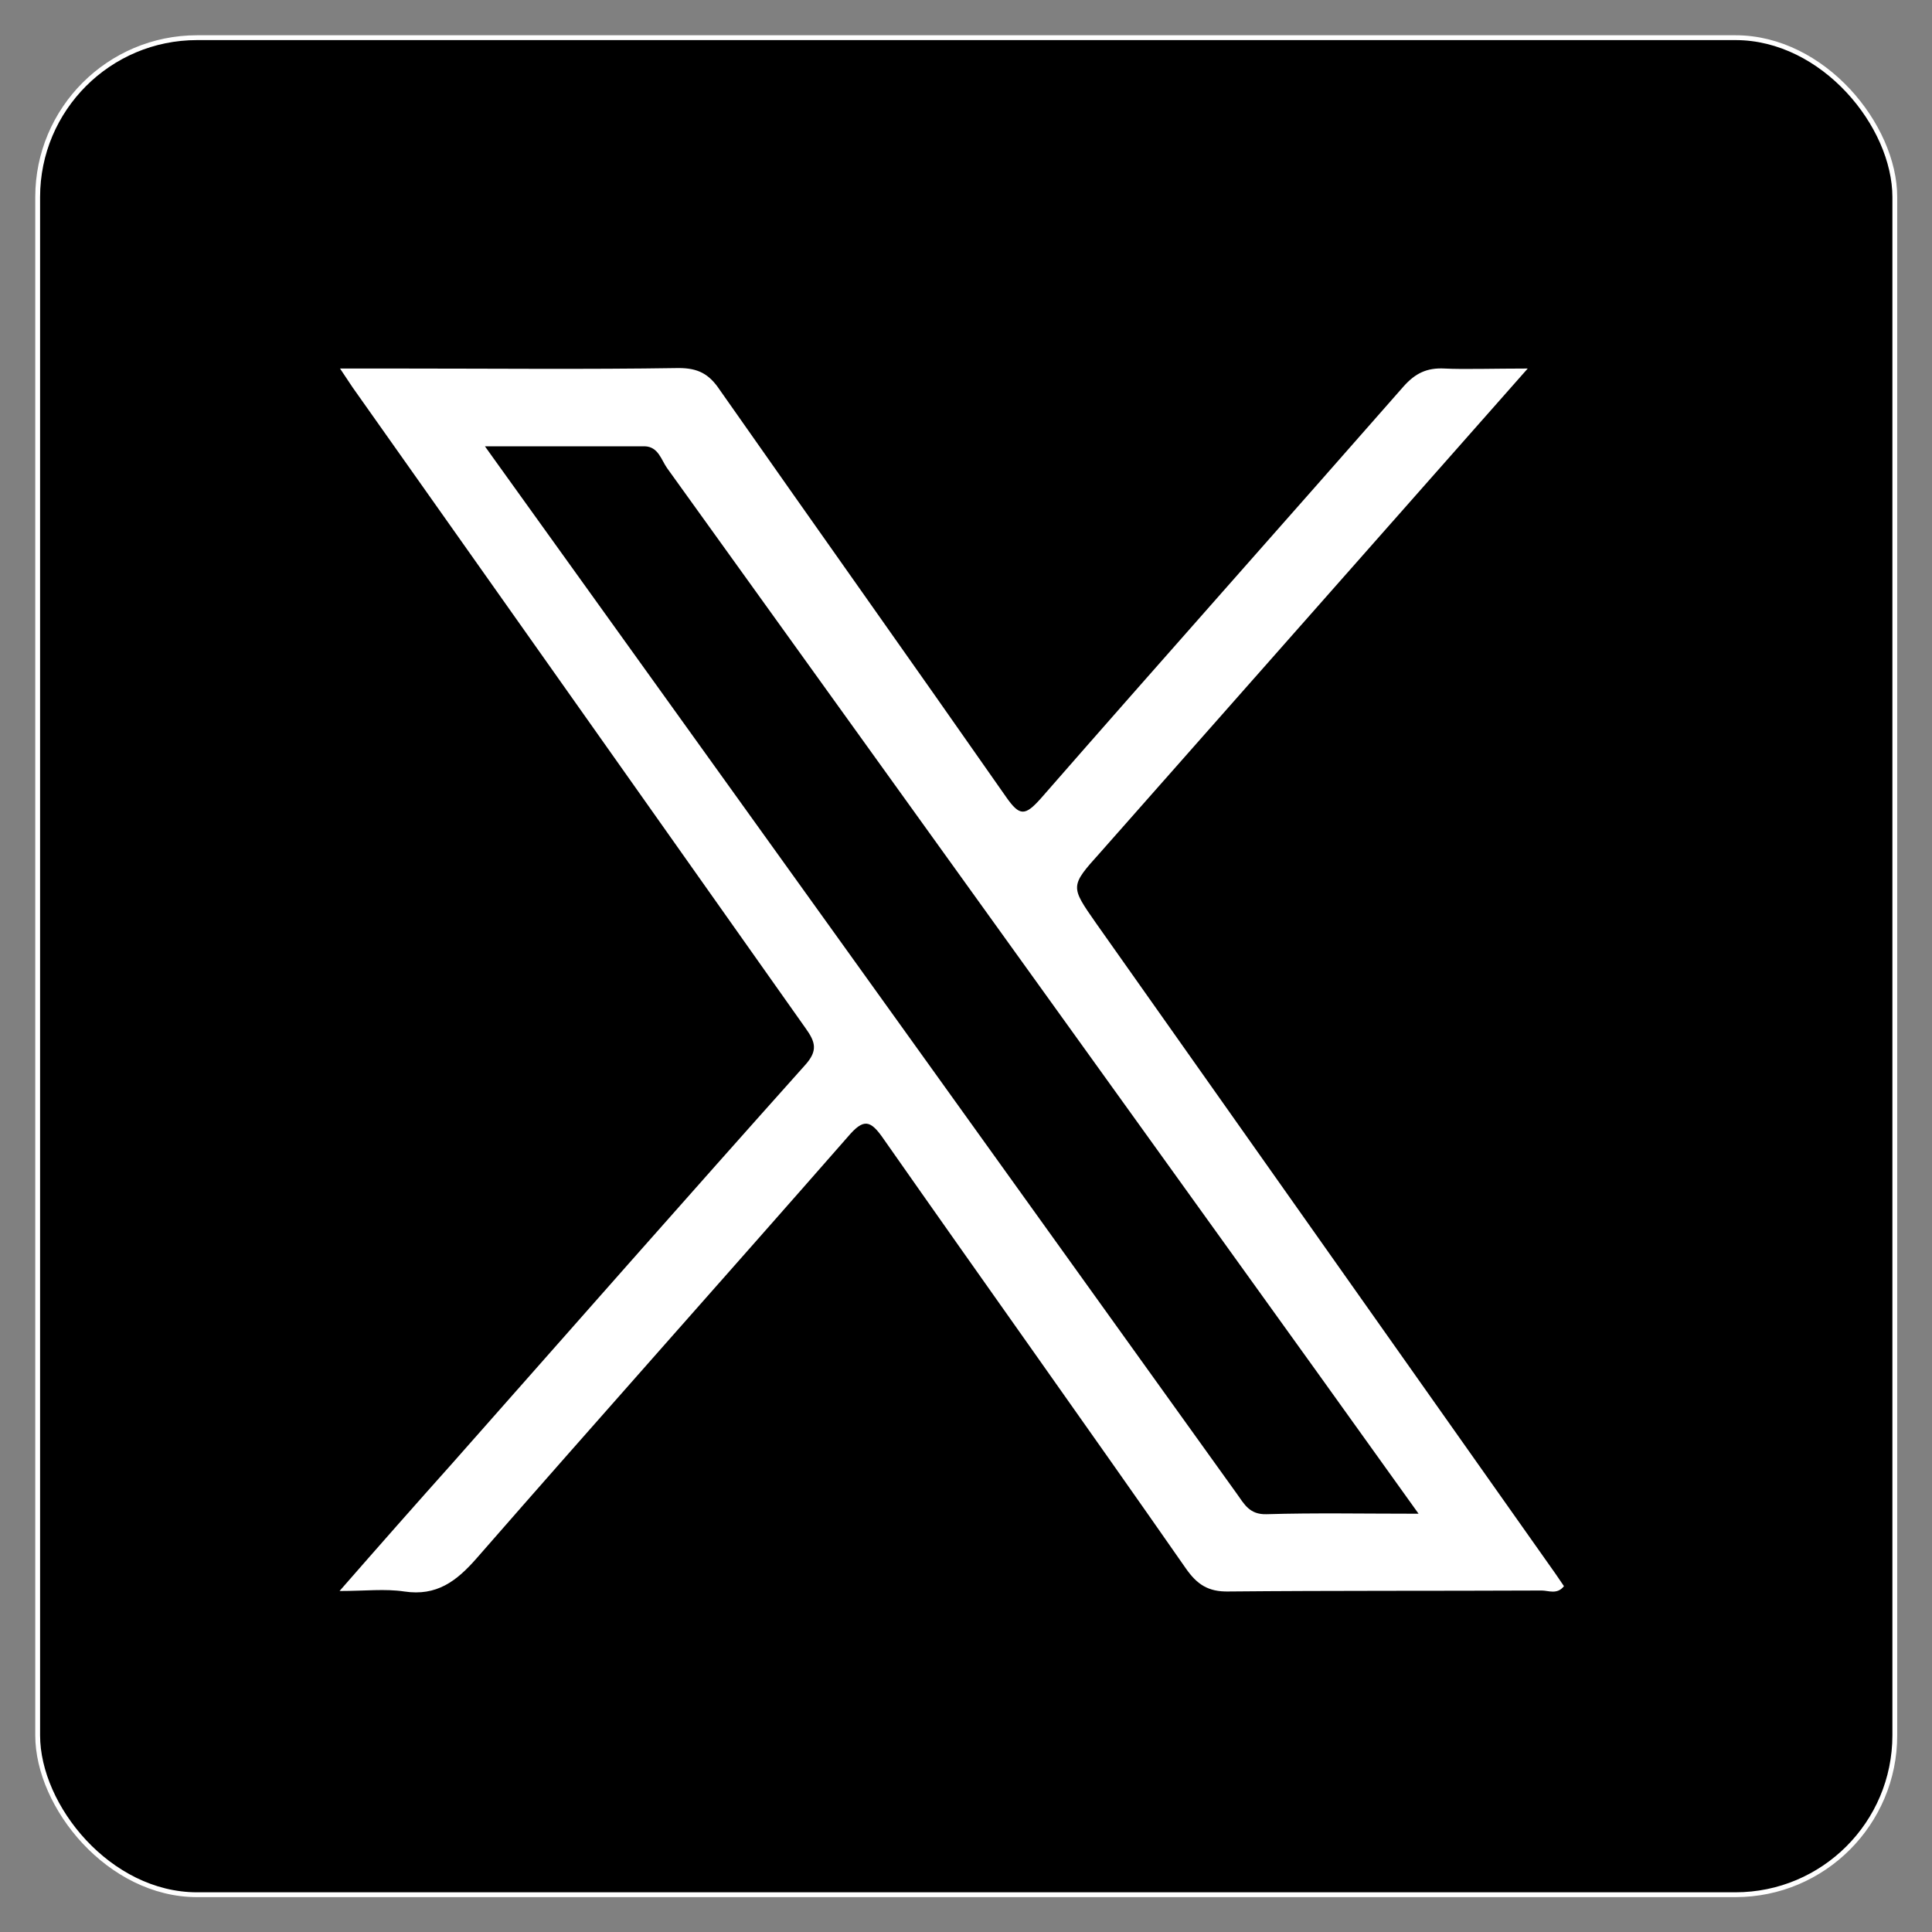 <svg xmlns="http://www.w3.org/2000/svg" id="Layer_1" data-name="Layer 1" viewBox="0 0 400 400"><rect x="0" y="0" width="400" height="400" fill="#808080" stroke="none"/><defs><style>      .cls-1 {        stroke: #fff;        stroke-miterlimit: 10;      }      .cls-2 {        fill: #fff;      }    </style></defs><rect class="cls-1" x="7.8" y="7.8" width="384.5" height="384.48" rx="33"></rect><g><path class="cls-2" d="M316.3,76.3,227.8,176.5c-6.3,7-6.2,7-.9,14.6l95.2,134.8,1.7,2.5c-1.4,1.8-3.2.9-4.6.9-21.6.1-43.2,0-64.8.2-4.3.1-6.6-1.5-8.9-4.8-20.7-29.7-41.7-59.1-62.5-88.8-2.8-4.1-4.2-4.4-7.5-.5-25.5,29.1-51.3,58-76.8,87.2-4.2,4.8-8.3,7.9-15,6.9-4-.6-8.1-.1-13.4-.1,8.3-9.5,15.8-18,23.4-26.5,24.3-27.5,48.5-55,73-82.4,2.7-3,2.1-4.8.1-7.6L73,80.2l-2.6-3.9H82.5c19.4,0,38.7.2,58-.1,4,0,6.3,1.2,8.5,4.5,19.7,28.1,39.6,56.1,59.3,84.3,2.8,4,3.9,4,7.2.3,24.9-28.5,50.1-56.8,75.1-85.3,2.4-2.7,4.8-3.9,8.5-3.7S309.6,76.3,316.3,76.3Z"></path><path d="M293.7,313.4c-11.4,0-21.5-.2-31.5.1-3.5.1-4.6-2.1-6.1-4.2L175,196.3,102.4,95.2l-2-2.8h33.1c2.8.1,3.4,2.8,4.6,4.5L272.7,284.1Z"></path></g></svg>